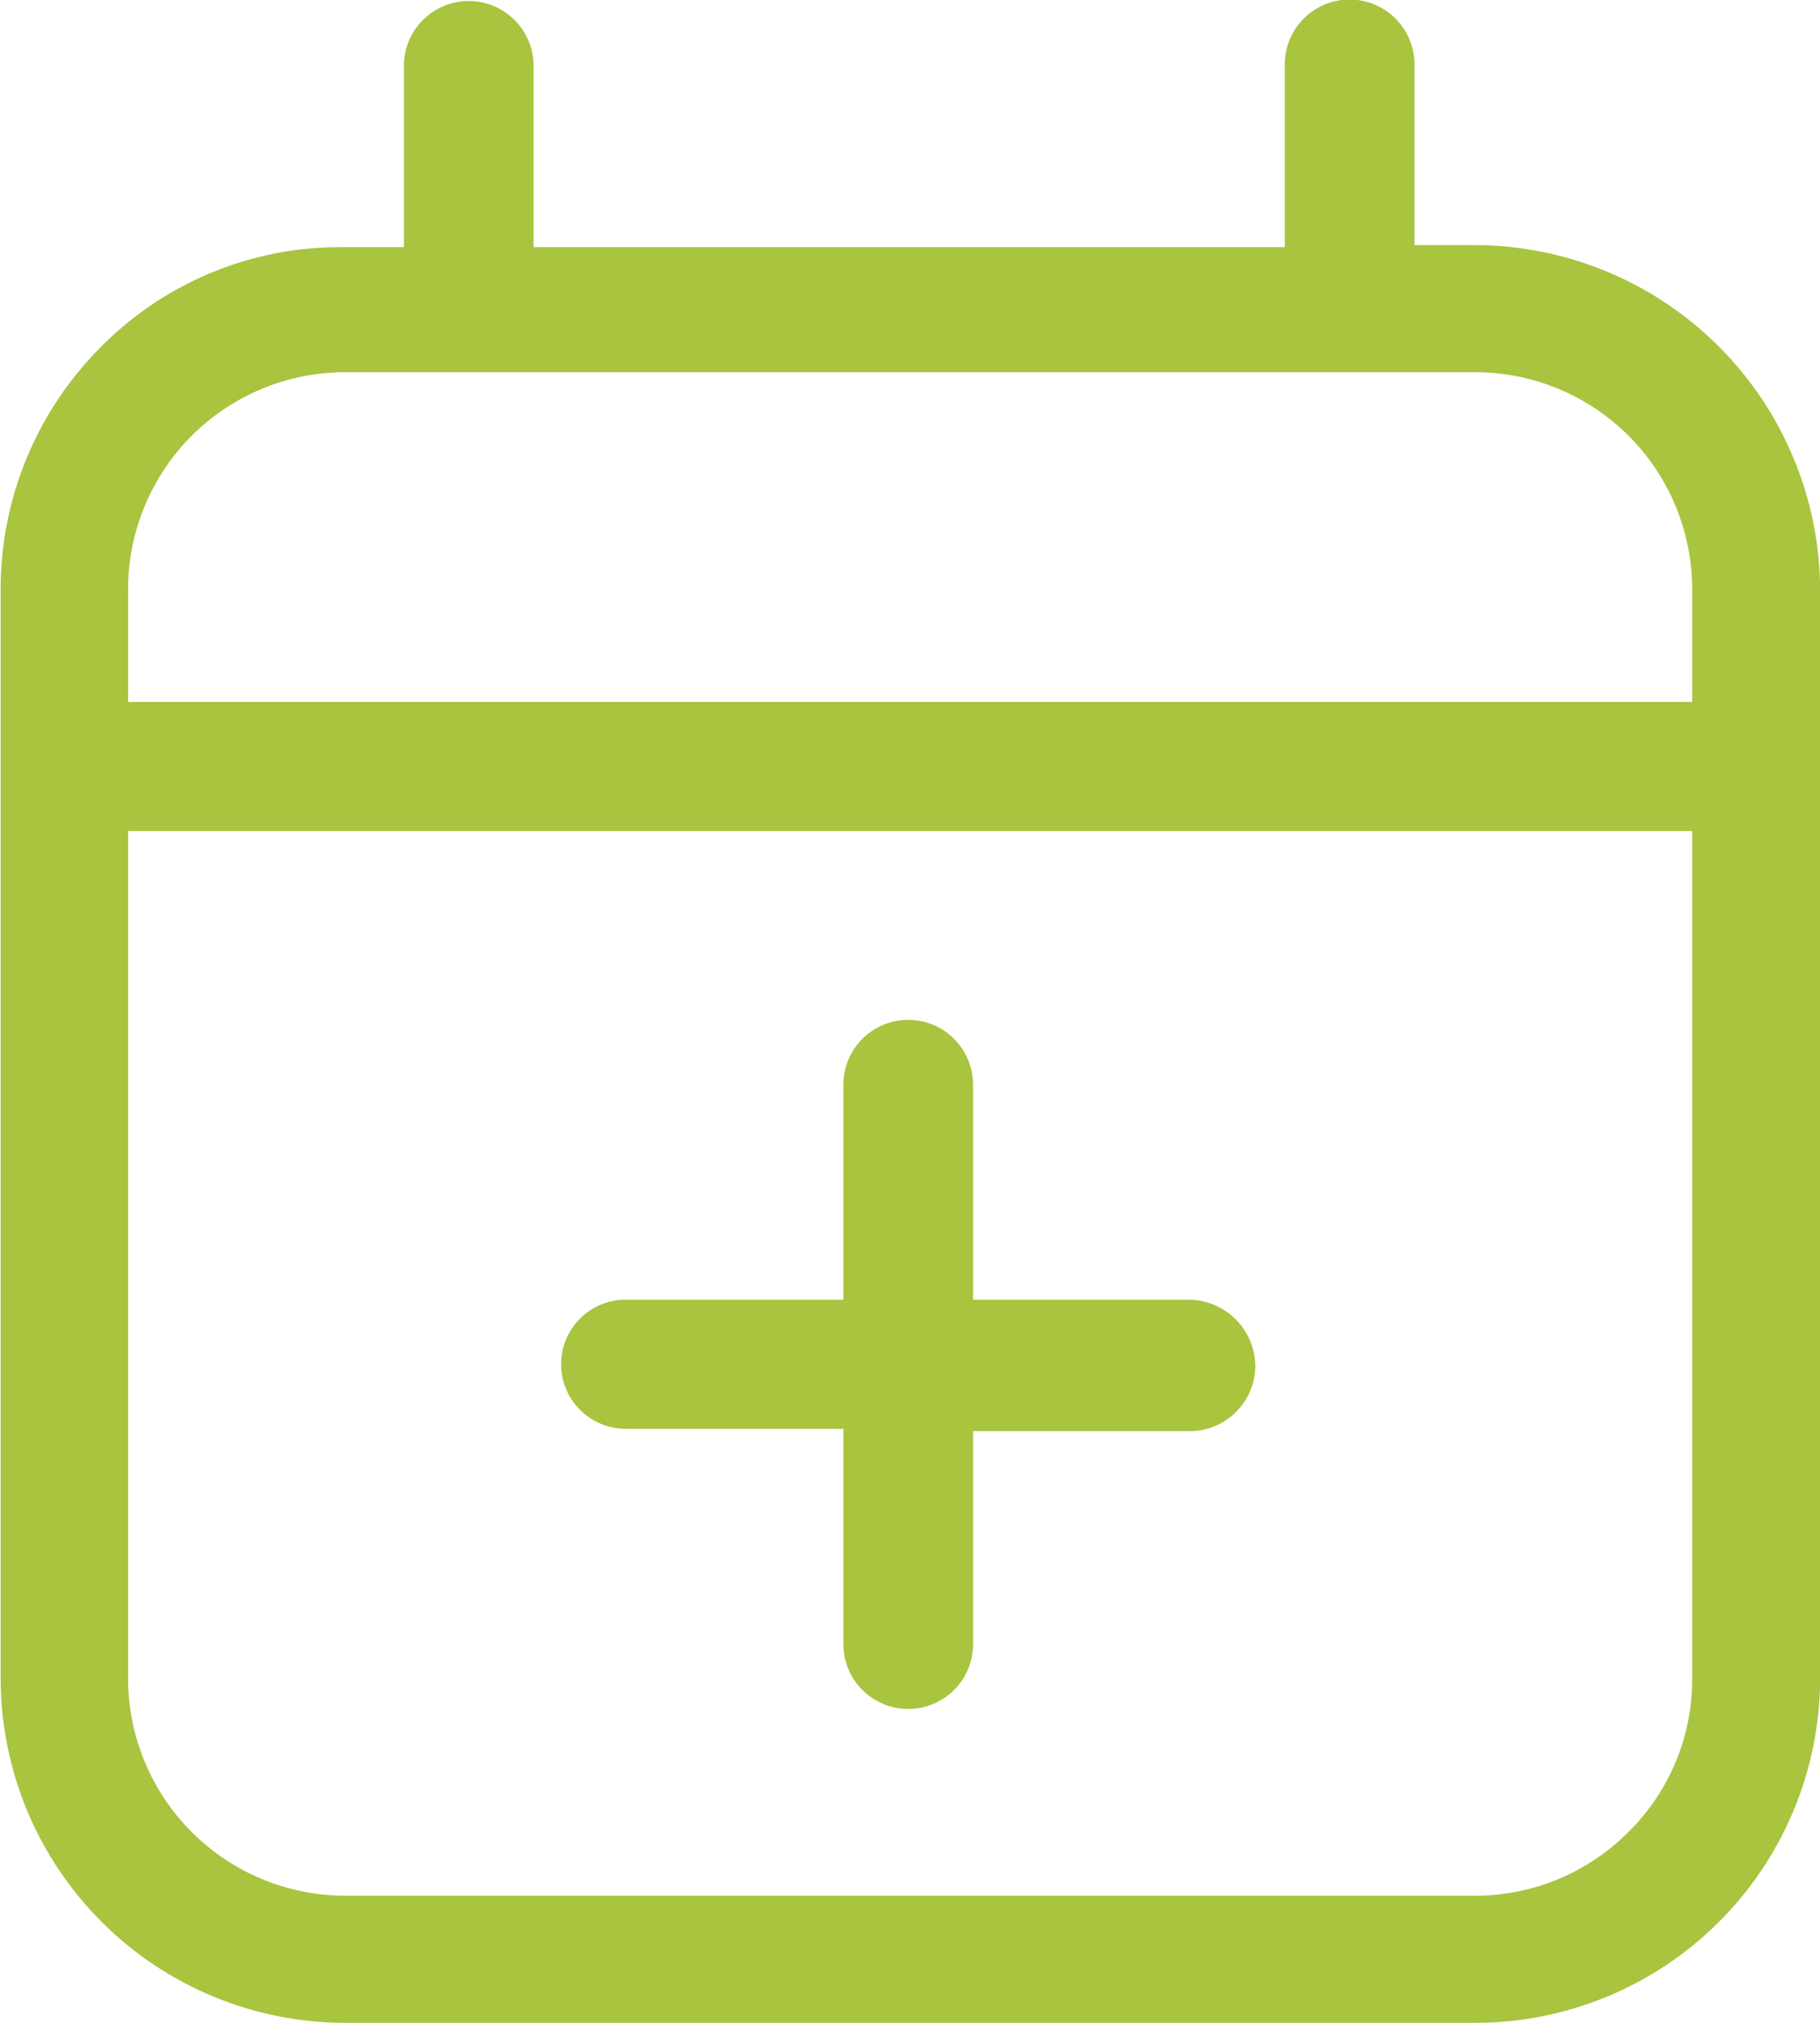 <svg width="54" height="60" viewBox="0 0 54 60" fill="none" xmlns="http://www.w3.org/2000/svg">
<g clip-path="url(#clip0_1577_1010)">
<path fill-rule="evenodd" clip-rule="evenodd" d="M35.291 38.55H28.871V32.13C28.859 31.628 28.652 31.149 28.292 30.798C27.933 30.447 27.45 30.25 26.947 30.25C26.445 30.25 25.962 30.447 25.602 30.798C25.243 31.149 25.035 31.628 25.024 32.13V38.55H18.563C18.311 38.55 18.062 38.6 17.83 38.696C17.598 38.792 17.387 38.933 17.209 39.111C17.031 39.289 16.89 39.5 16.794 39.732C16.697 39.965 16.648 40.214 16.648 40.465C16.648 40.716 16.697 40.965 16.794 41.198C16.89 41.43 17.031 41.641 17.209 41.819C17.387 41.997 17.598 42.138 17.83 42.234C18.062 42.331 18.311 42.38 18.563 42.38H25.024V48.81C25.035 49.313 25.243 49.791 25.602 50.142C25.962 50.493 26.445 50.69 26.947 50.69C27.45 50.69 27.933 50.493 28.292 50.142C28.652 49.791 28.859 49.313 28.871 48.81V42.45H35.322C35.828 42.444 36.311 42.241 36.67 41.884C37.029 41.528 37.236 41.046 37.246 40.54C37.246 40.018 37.041 39.517 36.675 39.145C36.31 38.773 35.812 38.559 35.291 38.55ZM35.291 38.55H28.871V32.13C28.859 31.628 28.652 31.149 28.292 30.798C27.933 30.447 27.45 30.25 26.947 30.25C26.445 30.25 25.962 30.447 25.602 30.798C25.243 31.149 25.035 31.628 25.024 32.13V38.55H18.563C18.311 38.55 18.062 38.6 17.83 38.696C17.598 38.792 17.387 38.933 17.209 39.111C17.031 39.289 16.89 39.5 16.794 39.732C16.697 39.965 16.648 40.214 16.648 40.465C16.648 40.716 16.697 40.965 16.794 41.198C16.89 41.43 17.031 41.641 17.209 41.819C17.387 41.997 17.598 42.138 17.83 42.234C18.062 42.331 18.311 42.38 18.563 42.38H25.024V48.81C25.035 49.313 25.243 49.791 25.602 50.142C25.962 50.493 26.445 50.69 26.947 50.69C27.45 50.69 27.933 50.493 28.292 50.142C28.652 49.791 28.859 49.313 28.871 48.81V42.45H35.322C35.828 42.444 36.311 42.241 36.67 41.884C37.029 41.528 37.236 41.046 37.246 40.54C37.246 40.018 37.041 39.517 36.675 39.145C36.31 38.773 35.812 38.559 35.291 38.55ZM35.291 38.55H28.871V32.13C28.859 31.628 28.652 31.149 28.292 30.798C27.933 30.447 27.45 30.25 26.947 30.25C26.445 30.25 25.962 30.447 25.602 30.798C25.243 31.149 25.035 31.628 25.024 32.13V38.55H18.563C18.311 38.55 18.062 38.6 17.83 38.696C17.598 38.792 17.387 38.933 17.209 39.111C17.031 39.289 16.89 39.5 16.794 39.732C16.697 39.965 16.648 40.214 16.648 40.465C16.648 40.716 16.697 40.965 16.794 41.198C16.89 41.43 17.031 41.641 17.209 41.819C17.387 41.997 17.598 42.138 17.83 42.234C18.062 42.331 18.311 42.38 18.563 42.38H25.024V48.81C25.035 49.313 25.243 49.791 25.602 50.142C25.962 50.493 26.445 50.69 26.947 50.69C27.45 50.69 27.933 50.493 28.292 50.142C28.652 49.791 28.859 49.313 28.871 48.81V42.45H35.322C35.828 42.444 36.311 42.241 36.67 41.884C37.029 41.528 37.236 41.046 37.246 40.54C37.246 40.018 37.041 39.517 36.675 39.145C36.31 38.773 35.812 38.559 35.291 38.55ZM35.291 38.55H28.871V32.13C28.859 31.628 28.652 31.149 28.292 30.798C27.933 30.447 27.45 30.25 26.947 30.25C26.445 30.25 25.962 30.447 25.602 30.798C25.243 31.149 25.035 31.628 25.024 32.13V38.55H18.563C18.311 38.55 18.062 38.6 17.83 38.696C17.598 38.792 17.387 38.933 17.209 39.111C17.031 39.289 16.89 39.5 16.794 39.732C16.697 39.965 16.648 40.214 16.648 40.465C16.648 40.716 16.697 40.965 16.794 41.198C16.89 41.43 17.031 41.641 17.209 41.819C17.387 41.997 17.598 42.138 17.83 42.234C18.062 42.331 18.311 42.38 18.563 42.38H25.024V48.81C25.035 49.313 25.243 49.791 25.602 50.142C25.962 50.493 26.445 50.69 26.947 50.69C27.45 50.69 27.933 50.493 28.292 50.142C28.652 49.791 28.859 49.313 28.871 48.81V42.45H35.322C35.828 42.444 36.311 42.241 36.67 41.884C37.029 41.528 37.236 41.046 37.246 40.54C37.246 40.018 37.041 39.517 36.675 39.145C36.31 38.773 35.812 38.559 35.291 38.55ZM35.291 38.55H28.871V32.13C28.859 31.628 28.652 31.149 28.292 30.798C27.933 30.447 27.45 30.25 26.947 30.25C26.445 30.25 25.962 30.447 25.602 30.798C25.243 31.149 25.035 31.628 25.024 32.13V38.55H18.563C18.311 38.55 18.062 38.6 17.83 38.696C17.598 38.792 17.387 38.933 17.209 39.111C17.031 39.289 16.89 39.5 16.794 39.732C16.697 39.965 16.648 40.214 16.648 40.465C16.648 40.716 16.697 40.965 16.794 41.198C16.89 41.43 17.031 41.641 17.209 41.819C17.387 41.997 17.598 42.138 17.83 42.234C18.062 42.331 18.311 42.38 18.563 42.38H25.024V48.81C25.035 49.313 25.243 49.791 25.602 50.142C25.962 50.493 26.445 50.69 26.947 50.69C27.45 50.69 27.933 50.493 28.292 50.142C28.652 49.791 28.859 49.313 28.871 48.81V42.45H35.322C35.828 42.444 36.311 42.241 36.67 41.884C37.029 41.528 37.236 41.046 37.246 40.54C37.246 40.018 37.041 39.517 36.675 39.145C36.31 38.773 35.812 38.559 35.291 38.55ZM35.291 38.55H28.871V32.13C28.859 31.628 28.652 31.149 28.292 30.798C27.933 30.447 27.45 30.25 26.947 30.25C26.445 30.25 25.962 30.447 25.602 30.798C25.243 31.149 25.035 31.628 25.024 32.13V38.55H18.563C18.311 38.55 18.062 38.6 17.83 38.696C17.598 38.792 17.387 38.933 17.209 39.111C17.031 39.289 16.89 39.5 16.794 39.732C16.697 39.965 16.648 40.214 16.648 40.465C16.648 40.716 16.697 40.965 16.794 41.198C16.89 41.43 17.031 41.641 17.209 41.819C17.387 41.997 17.598 42.138 17.83 42.234C18.062 42.331 18.311 42.38 18.563 42.38H25.024V48.81C25.035 49.313 25.243 49.791 25.602 50.142C25.962 50.493 26.445 50.69 26.947 50.69C27.45 50.69 27.933 50.493 28.292 50.142C28.652 49.791 28.859 49.313 28.871 48.81V42.45H35.322C35.828 42.444 36.311 42.241 36.67 41.884C37.029 41.528 37.236 41.046 37.246 40.54C37.246 40.018 37.041 39.517 36.675 39.145C36.31 38.773 35.812 38.559 35.291 38.55ZM43.758 7.27H41.968V1.91C41.968 1.4 41.765 0.91 41.404 0.55C41.043 0.189 40.554 -0.014 40.044 -0.014C39.533 -0.014 39.044 0.189 38.683 0.55C38.322 0.91 38.12 1.4 38.12 1.91V7.33H15.831V1.91C15.819 1.407 15.612 0.929 15.252 0.578C14.893 0.227 14.41 0.03 13.907 0.03C13.405 0.03 12.922 0.227 12.562 0.578C12.203 0.929 11.995 1.407 11.984 1.91V7.33H10.091C7.459 7.328 4.933 8.367 3.064 10.22C2.093 11.173 1.323 12.311 0.8 13.566C0.277 14.822 0.011 16.17 0.019 17.53V49.81C0.029 52.517 1.111 55.109 3.029 57.019C4.947 58.929 7.543 60.001 10.25 60H43.758C46.466 60.003 49.066 58.932 50.986 57.022C52.906 55.112 53.992 52.519 54.004 49.81V17.53C54.003 14.812 52.923 12.205 51.002 10.281C49.081 8.358 46.476 7.275 43.758 7.27ZM50.208 49.8C50.21 50.645 50.044 51.481 49.719 52.261C49.394 53.041 48.917 53.747 48.315 54.34C47.718 54.94 47.008 55.416 46.225 55.741C45.443 56.065 44.605 56.231 43.758 56.23H10.25C8.542 56.23 6.905 55.554 5.696 54.348C4.487 53.143 3.805 51.507 3.8 49.8V24.65H50.208V49.8ZM50.208 20.82H3.8V17.46C3.805 15.754 4.488 14.12 5.697 12.916C6.906 11.712 8.544 11.038 10.25 11.04H43.758C45.464 11.038 47.101 11.712 48.311 12.916C49.52 14.12 50.202 15.754 50.208 17.46V20.82ZM18.563 42.38H25.024V48.81C25.035 49.313 25.243 49.791 25.602 50.142C25.962 50.493 26.445 50.69 26.947 50.69C27.45 50.69 27.933 50.493 28.292 50.142C28.652 49.791 28.859 49.313 28.871 48.81V42.45H35.322C35.828 42.444 36.311 42.241 36.67 41.884C37.029 41.528 37.236 41.046 37.246 40.54C37.246 40.018 37.041 39.517 36.675 39.145C36.31 38.773 35.812 38.559 35.291 38.55H28.871V32.13C28.859 31.628 28.652 31.149 28.292 30.798C27.933 30.447 27.45 30.25 26.947 30.25C26.445 30.25 25.962 30.447 25.602 30.798C25.243 31.149 25.035 31.628 25.024 32.13V38.55H18.563C18.055 38.55 17.568 38.752 17.209 39.111C16.849 39.47 16.648 39.957 16.648 40.465C16.648 40.973 16.849 41.46 17.209 41.819C17.568 42.178 18.055 42.38 18.563 42.38ZM35.291 38.55H28.871V32.13C28.859 31.628 28.652 31.149 28.292 30.798C27.933 30.447 27.45 30.25 26.947 30.25C26.445 30.25 25.962 30.447 25.602 30.798C25.243 31.149 25.035 31.628 25.024 32.13V38.55H18.563C18.311 38.55 18.062 38.6 17.83 38.696C17.598 38.792 17.387 38.933 17.209 39.111C17.031 39.289 16.89 39.5 16.794 39.732C16.697 39.965 16.648 40.214 16.648 40.465C16.648 40.716 16.697 40.965 16.794 41.198C16.89 41.43 17.031 41.641 17.209 41.819C17.387 41.997 17.598 42.138 17.83 42.234C18.062 42.331 18.311 42.38 18.563 42.38H25.024V48.81C25.035 49.313 25.243 49.791 25.602 50.142C25.962 50.493 26.445 50.69 26.947 50.69C27.45 50.69 27.933 50.493 28.292 50.142C28.652 49.791 28.859 49.313 28.871 48.81V42.45H35.322C35.828 42.444 36.311 42.241 36.67 41.884C37.029 41.528 37.236 41.046 37.246 40.54C37.246 40.018 37.041 39.517 36.675 39.145C36.31 38.773 35.812 38.559 35.291 38.55ZM35.291 38.55H28.871V32.13C28.859 31.628 28.652 31.149 28.292 30.798C27.933 30.447 27.45 30.25 26.947 30.25C26.445 30.25 25.962 30.447 25.602 30.798C25.243 31.149 25.035 31.628 25.024 32.13V38.55H18.563C18.311 38.55 18.062 38.6 17.83 38.696C17.598 38.792 17.387 38.933 17.209 39.111C17.031 39.289 16.89 39.5 16.794 39.732C16.697 39.965 16.648 40.214 16.648 40.465C16.648 40.716 16.697 40.965 16.794 41.198C16.89 41.43 17.031 41.641 17.209 41.819C17.387 41.997 17.598 42.138 17.83 42.234C18.062 42.331 18.311 42.38 18.563 42.38H25.024V48.81C25.035 49.313 25.243 49.791 25.602 50.142C25.962 50.493 26.445 50.69 26.947 50.69C27.45 50.69 27.933 50.493 28.292 50.142C28.652 49.791 28.859 49.313 28.871 48.81V42.45H35.322C35.828 42.444 36.311 42.241 36.67 41.884C37.029 41.528 37.236 41.046 37.246 40.54C37.246 40.018 37.041 39.517 36.675 39.145C36.31 38.773 35.812 38.559 35.291 38.55Z" fill="#A9C43F"/>
</g>
<defs>
<clipPath id="clip0_1577_1010">
<rect width="54" height="60" fill="white"/>
</clipPath>
</defs>
</svg>
